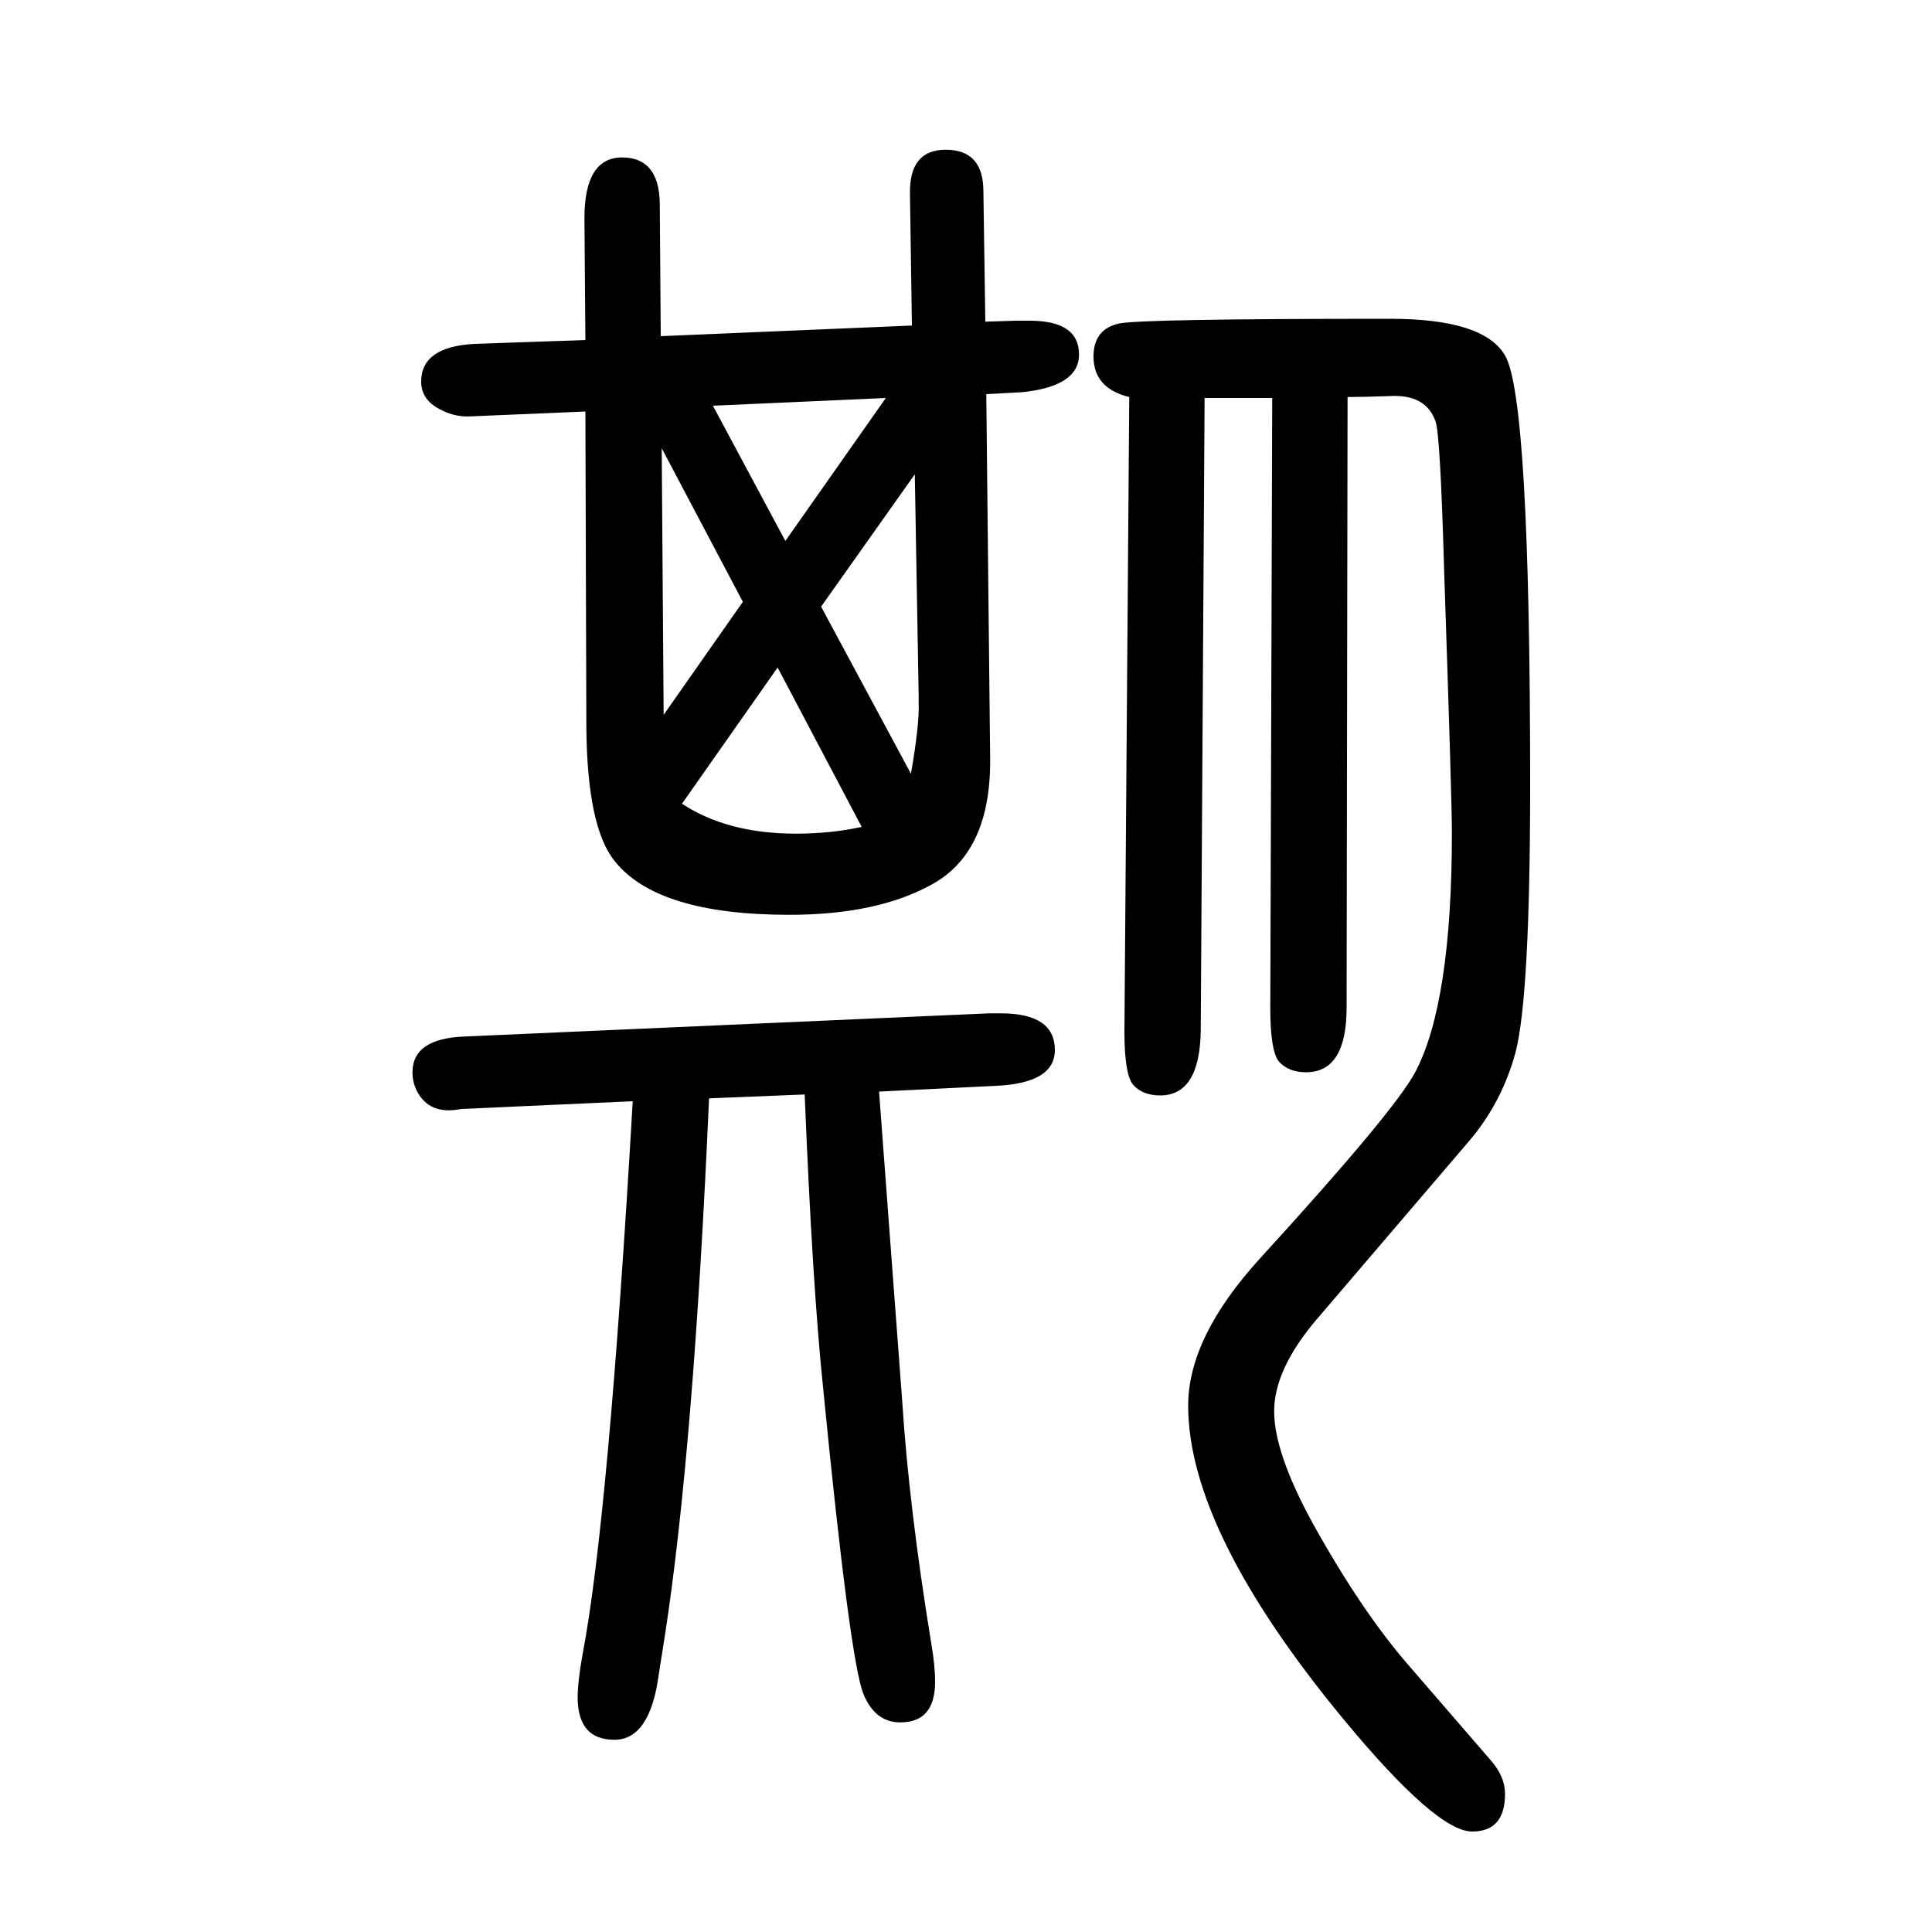 <svg xmlns="http://www.w3.org/2000/svg" xmlns:xlink="http://www.w3.org/1999/xlink" height="100" width="100" version="1.1"><path d="M684 1302l260 11l-2 136q-1 46 37 46q39 0 39 -43l2 -135l31 1h15q51 0 51 -35q0 -33 -59 -39l-37 -2l4 -377q1 -99 -63 -132q-56 -30 -145 -30q-137 0 -181 56q-28 35 -29 137l-1 328l-118 -5q-16 -1 -30 6q-22 10 -22 30q0 36 55 39l115 4l-1 126q0 63 39 63
q38 0 39 -47zM738 1230l75 -140l104 148zM769 1027l-84 159l2 -276zM805 959l-99 -141q47 -31 118 -31q36 0 68 7zM850 1022l93 -173q9 52 8 74v7l-4 229zM910 520q5 -66 24 -321q7 -109 30 -250q4 -23 4 -40q0 -42 -36 -42q-26 0 -38 29q-14 33 -42 318q-11 106 -19 303
l-99 -4q-16 -365 -46 -558q-5 -32 -6 -38q-9 -68 -46 -68q-38 0 -38 44q0 16 5 44q27 141 52 573l-177 -8l-7 -1q-26 -3 -38 17q-6 10 -6 22q0 35 54 37l543 24h12q56 0 56 -38q0 -34 -60 -37zM1395 1239l-1 -632q0 -67 -42 -67q-18 0 -28 11q-9 11 -9 55l2 632h-27h-11h-32
l-4 -655q-1 -67 -42 -67q-18 0 -28 11q-9 11 -9 55l5 657q-37 9 -37 42q0 28 26 34q21 5 281 5q97 0 119 -38q26 -44 26 -444q0 -218 -15 -277q-14 -52 -48 -92l-159 -186q-43 -51 -43 -94t40 -116q51 -92 101 -149l83 -96q15 -17 15 -35q0 -39 -34 -39q-37 0 -133 116
q-161 195 -161 325q0 71 75 153q138 151 160 192q38 72 38 248q0 34 -8 270q-4 143 -9 156q-10 28 -47 26q-28 -1 -44 -1z" style="" transform="scale(0.05 -0.05) translate(0 -1650)"/></svg>